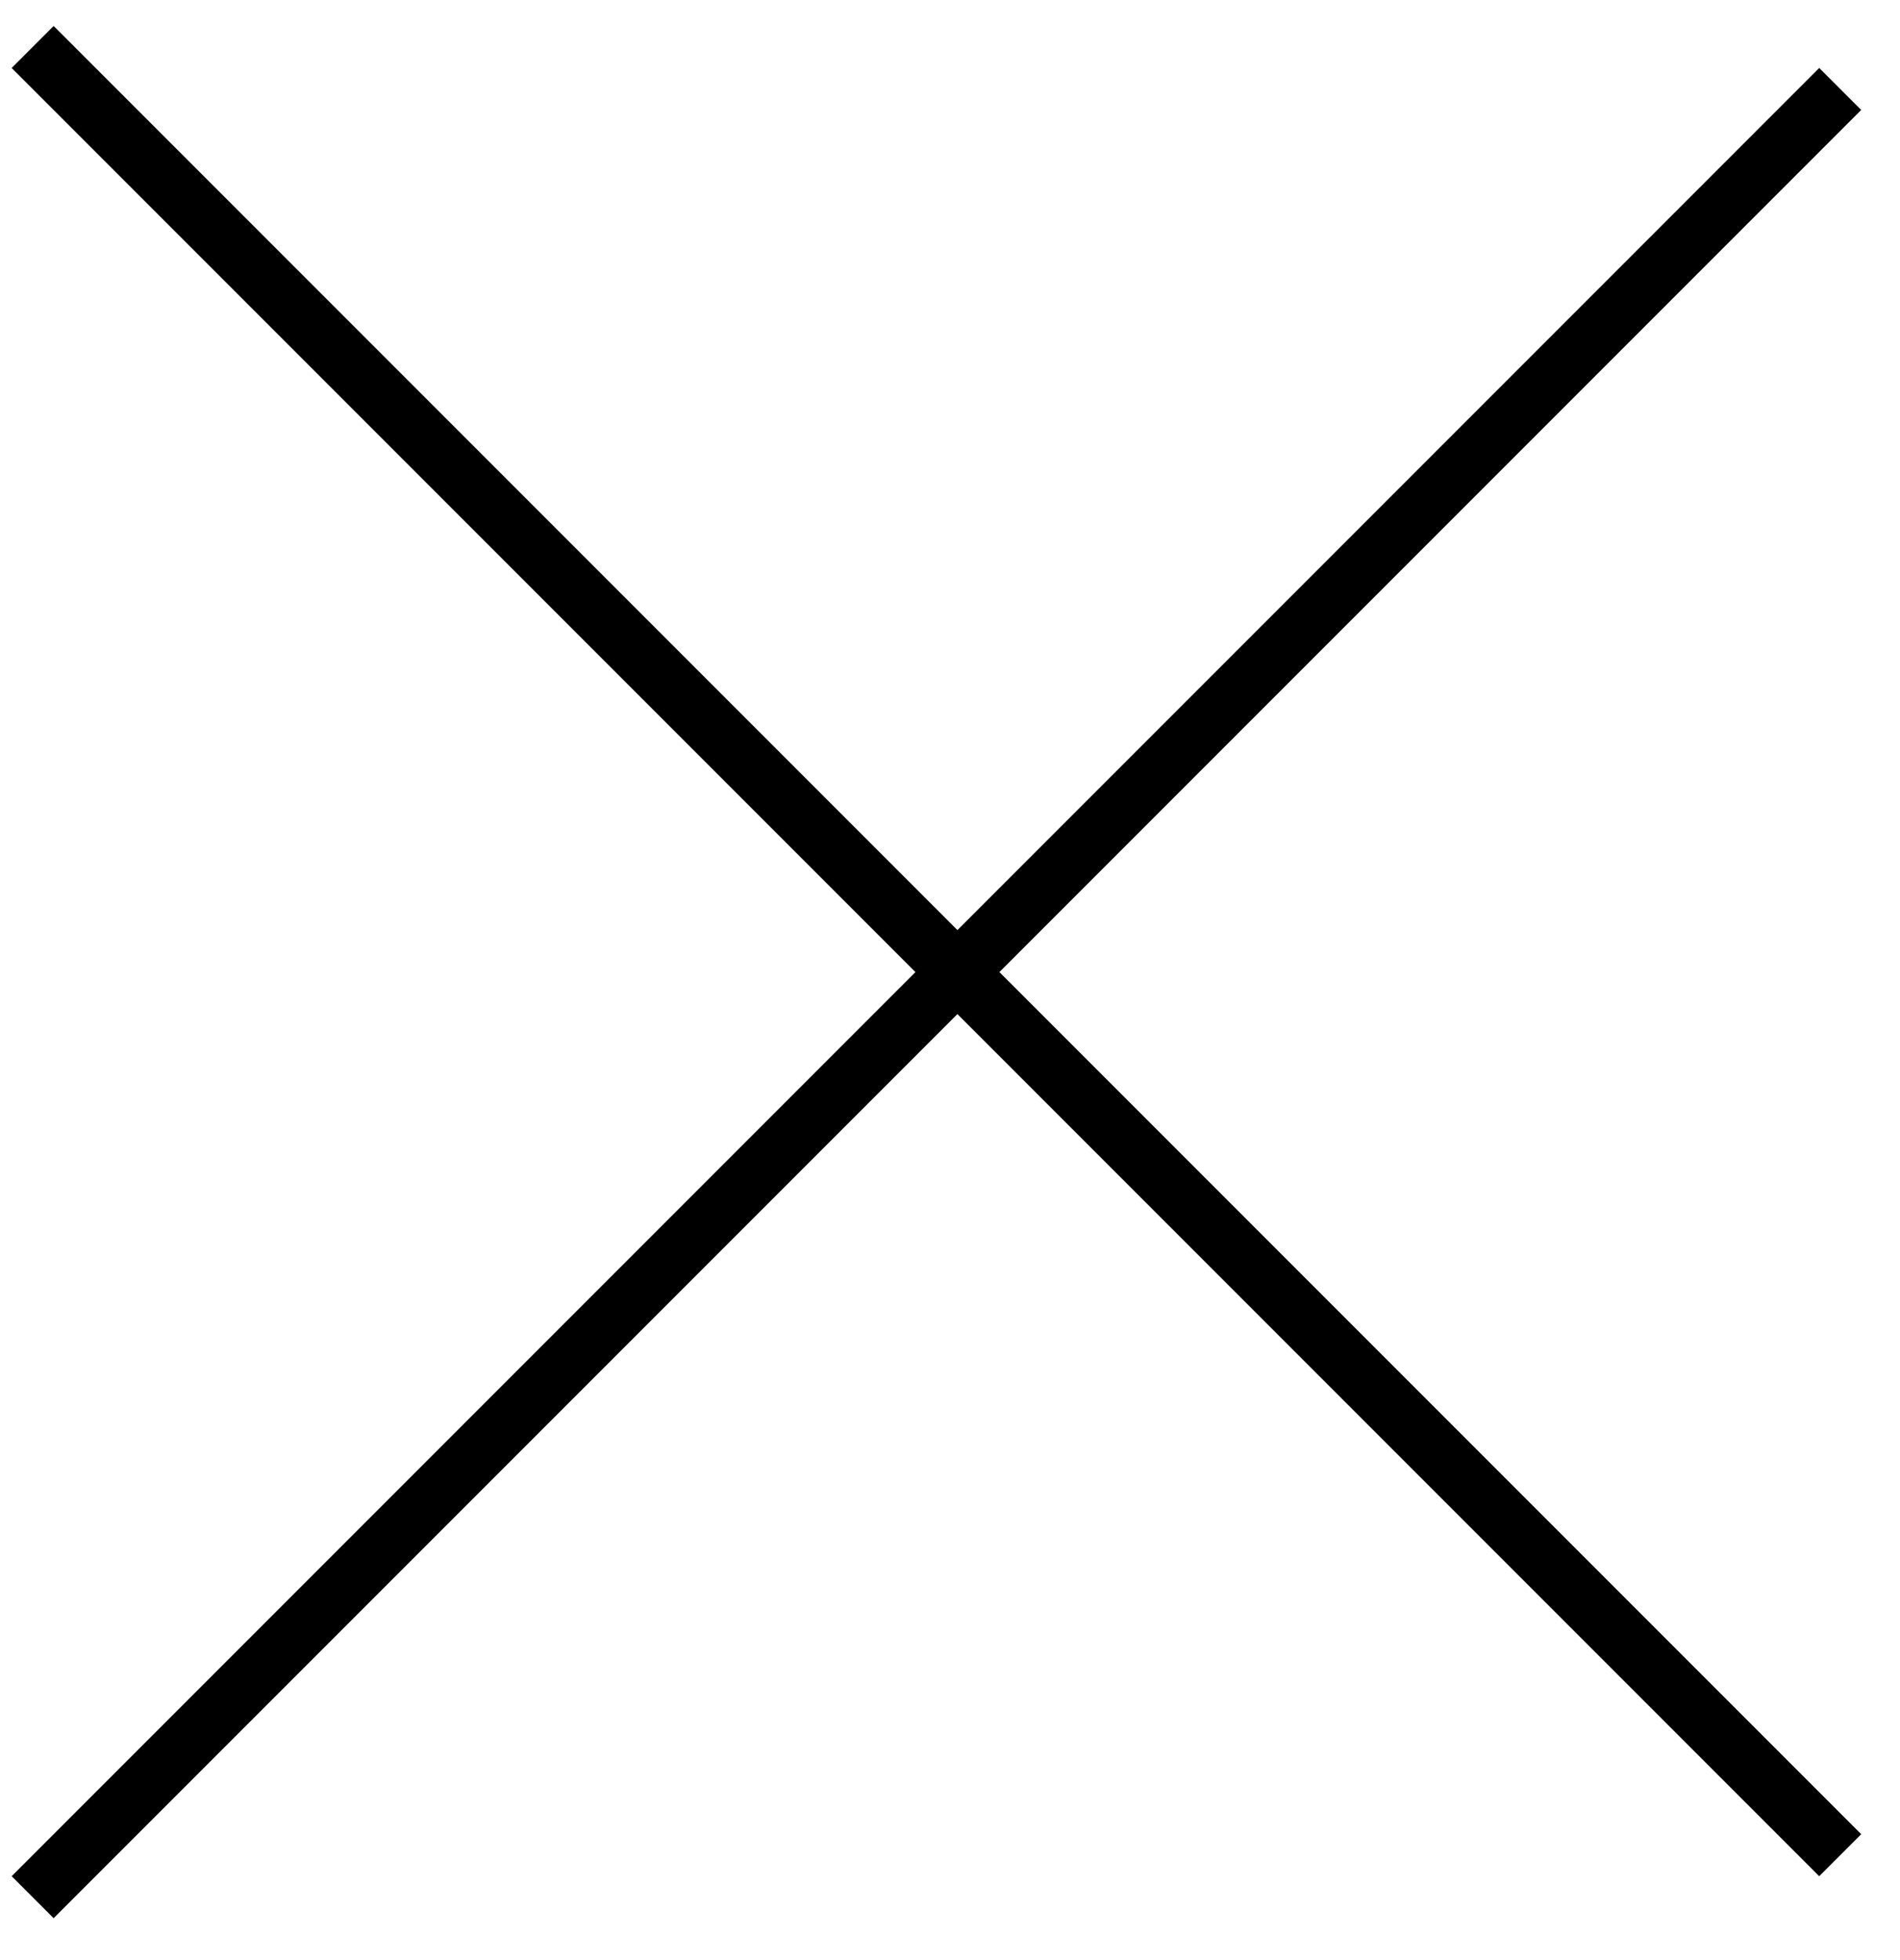 <svg xmlns="http://www.w3.org/2000/svg" width="32" height="33" viewBox="0 0 32 33" fill="none"><line x1="0.55" y1="0.791" x2="30.993" y2="31.234" stroke="black"></line><line x1="30.993" y1="1.498" x2="0.55" y2="31.941" stroke="black"></line></svg>